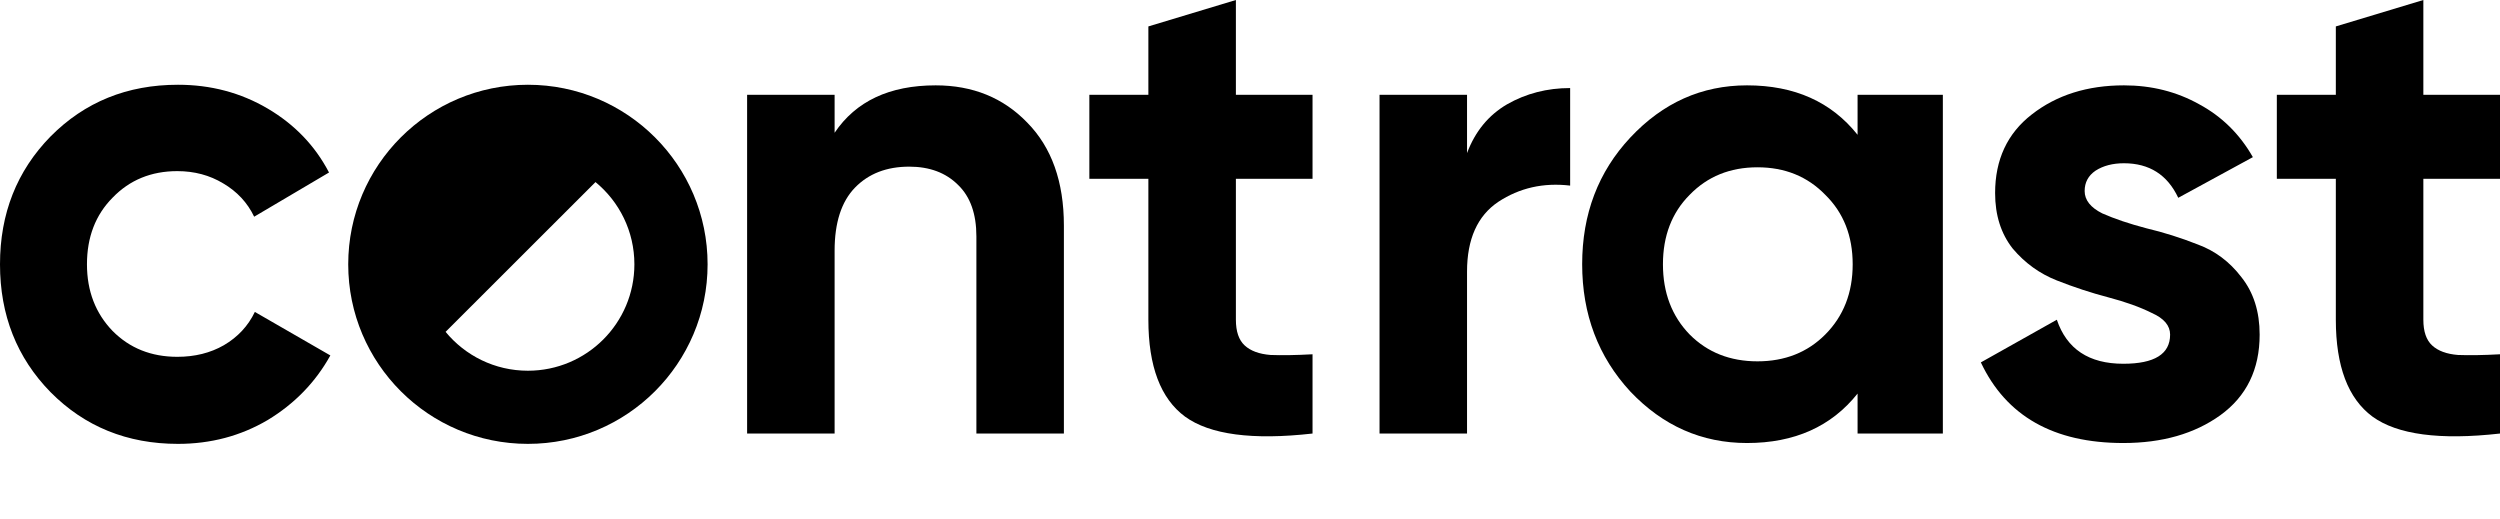 <?xml version="1.0" encoding="UTF-8"?>
<svg xmlns="http://www.w3.org/2000/svg" width="135" height="28" viewBox="0 0 135 28" fill="none">
  <path d="M9.611 23.969C6.869 23.969 4.575 23.038 2.731 21.178C0.91 19.317 -1.43949e-06 17.015 0 14.273C1.4395e-06 11.531 0.91 9.229 2.731 7.368C4.575 5.507 6.869 4.577 9.611 4.577C11.383 4.577 12.997 5.005 14.454 5.862C15.91 6.719 17.014 7.87 17.767 9.315L13.725 11.702C13.361 10.943 12.803 10.343 12.051 9.902C11.322 9.462 10.497 9.241 9.575 9.241C8.167 9.241 7.002 9.719 6.08 10.674C5.158 11.604 4.696 12.804 4.696 14.273C4.696 15.717 5.158 16.917 6.08 17.872C7.002 18.802 8.167 19.268 9.575 19.268C10.521 19.268 11.359 19.06 12.087 18.643C12.839 18.203 13.398 17.603 13.762 16.844L17.839 19.194C17.038 20.639 15.91 21.802 14.454 22.683C12.997 23.54 11.383 23.969 9.611 23.969Z" fill="black"></path>
  <path d="M50.527 4.609C52.53 4.609 54.178 5.28 55.472 6.621C56.791 7.962 57.45 9.815 57.45 12.181L57.45 23.411L52.725 23.411L52.725 12.766C52.725 11.547 52.395 10.62 51.736 9.986C51.077 9.328 50.198 8.999 49.099 8.999C47.878 8.999 46.901 9.377 46.168 10.133C45.436 10.889 45.069 12.022 45.069 13.534L45.069 23.411L40.344 23.411L40.344 5.121L45.069 5.121V7.17C46.217 5.463 48.036 4.609 50.527 4.609Z" fill="black"></path>
  <path d="M70.877 9.657L66.738 9.657L66.738 17.265C66.738 17.899 66.896 18.363 67.214 18.655C67.531 18.948 67.995 19.119 68.606 19.168C69.216 19.192 69.973 19.18 70.877 19.131V23.411C67.629 23.777 65.334 23.472 63.99 22.496C62.672 21.521 62.012 19.777 62.012 17.265L62.012 9.657L58.825 9.657V5.121L62.012 5.121L62.012 1.427L66.738 0L66.738 5.121L70.877 5.121V9.657Z" fill="black"></path>
  <path d="M79.22 8.267C79.659 7.096 80.38 6.218 81.381 5.633C82.407 5.048 83.542 4.755 84.788 4.755V10.023C83.347 9.852 82.053 10.145 80.905 10.901C79.782 11.657 79.22 12.912 79.22 14.668L79.22 23.411L74.495 23.411L74.495 5.121L79.22 5.121L79.22 8.267Z" fill="black"></path>
  <path fill-rule="evenodd" clip-rule="evenodd" d="M104.914 5.121L100.309 5.121L100.309 7.279C98.893 5.499 96.902 4.609 94.338 4.609C91.896 4.609 89.796 5.548 88.038 7.426C86.304 9.279 85.437 11.559 85.437 14.266C85.437 16.973 86.304 19.265 88.038 21.143C89.796 22.996 91.896 23.923 94.338 23.923C96.902 23.923 98.893 23.033 100.309 21.253V23.411L104.914 23.411L104.914 5.121ZM91.242 18.063C92.203 19.029 93.424 19.512 94.903 19.512C96.383 19.512 97.603 19.029 98.565 18.063C99.551 17.072 100.045 15.809 100.045 14.273C100.045 12.737 99.551 11.486 98.565 10.52C97.603 9.529 96.383 9.034 94.903 9.034C93.424 9.034 92.203 9.529 91.242 10.52C90.28 11.486 89.799 12.737 89.799 14.273C89.799 15.809 90.28 17.072 91.242 18.063Z" fill="black"></path>
  <path d="M112.571 10.315C112.571 10.803 112.888 11.206 113.523 11.523C114.183 11.815 114.976 12.083 115.904 12.327C116.832 12.547 117.76 12.839 118.688 13.205C119.616 13.547 120.397 14.132 121.032 14.961C121.692 15.79 122.021 16.826 122.021 18.07C122.021 19.948 121.313 21.399 119.897 22.423C118.505 23.423 116.759 23.923 114.659 23.923C110.898 23.923 108.334 22.472 106.966 19.57L111.069 17.265C111.606 18.851 112.803 19.643 114.659 19.643C116.344 19.643 117.186 19.119 117.186 18.07C117.186 17.582 116.857 17.192 116.197 16.9C115.562 16.583 114.781 16.302 113.853 16.058C112.925 15.815 111.997 15.51 111.069 15.144C110.141 14.778 109.347 14.205 108.688 13.425C108.053 12.62 107.736 11.62 107.736 10.425C107.736 8.621 108.395 7.206 109.714 6.182C111.057 5.133 112.717 4.609 114.695 4.609C116.185 4.609 117.54 4.95 118.761 5.633C119.982 6.292 120.947 7.243 121.655 8.486L117.626 10.681C117.04 9.437 116.063 8.816 114.695 8.816C114.085 8.816 113.572 8.95 113.157 9.218C112.766 9.486 112.571 9.852 112.571 10.315Z" fill="black"></path>
  <path d="M135 9.657L130.861 9.657V17.265C130.861 17.899 131.019 18.363 131.337 18.655C131.654 18.948 132.118 19.119 132.729 19.168C133.339 19.192 134.096 19.18 135 19.131L135 23.411C131.752 23.777 129.457 23.472 128.113 22.496C126.795 21.521 126.135 19.777 126.135 17.265V9.657L122.949 9.657V5.121L126.135 5.121V1.427L130.861 0V5.121L135 5.121L135 9.657Z" fill="black"></path>
  <path fill-rule="evenodd" clip-rule="evenodd" d="M38.21 14.273C38.21 8.918 33.866 4.577 28.507 4.577C23.148 4.577 18.804 8.918 18.804 14.273C18.804 19.628 23.148 23.969 28.507 23.969C33.866 23.969 38.21 19.628 38.21 14.273ZM34.257 14.273C34.257 17.447 31.683 20.019 28.507 20.019C26.716 20.019 25.117 19.202 24.062 17.92L32.157 9.832C33.439 10.886 34.257 12.484 34.257 14.273Z" fill="black"></path>
</svg>
